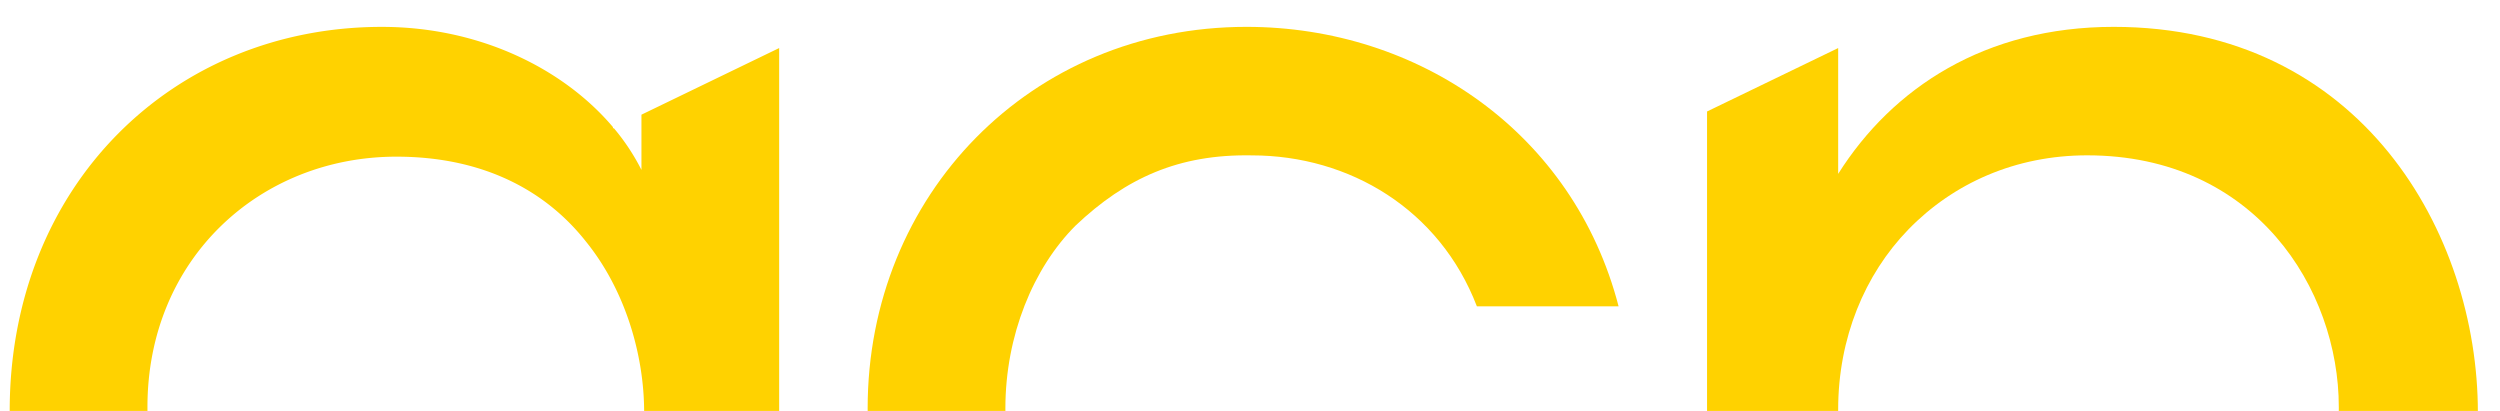 <svg id="Layer_1" data-name="Layer 1" xmlns="http://www.w3.org/2000/svg" xmlns:xlink="http://www.w3.org/1999/xlink" viewBox="0 0 2271.89 373.45"><defs><style>.cls-1{fill:none;}.cls-2{clip-path:url(#clip-path);}.cls-3{fill:#ffd200;}</style><clipPath id="clip-path"><rect class="cls-1" width="2271.89" height="373.45"/></clipPath></defs><g class="cls-2"><path class="cls-3" d="M1470.91,468.54c-39.71,142-168.5,249.15-332.19,249.15-214.24,0-350.24-164.9-350.24-346.64,0-193.78,148-346.64,344.22-346.64,156.47,0,297.29,96.29,338.21,254H1342.13c-33.7-87.86-115.55-137.21-204.61-137.21-66.2-1.2-114.34,20.46-160.08,63.79-38.52,38.52-63.79,99.9-63.79,166.1,0,134.8,98.69,229.89,223.87,229.89,109.52-1.21,178.13-67.41,204.61-132.4Z"/><path class="cls-3" d="M1920.79,24.41c-116.74,0-201,55.37-250.34,133.6V43.67l-119.16,57.64V936.74h125.18V590.1c28.88,53,109.52,127.58,245.53,127.58,196.18,0,329.78-157.67,329.78-343C2251.78,212.17,2145.87,24.41,1920.79,24.41Zm204.62,346.64c0,127.58-95.09,229.89-227.48,229.89-63.79,0-121.57-25.28-162.49-66.2s-65-97.49-65-162.49,24.07-122.77,63.79-163.69c40.92-42.12,97.49-67.4,162.48-67.4,152.86,0,228.69,121.57,228.69,228.69Z"/><path class="cls-3" d="M582.92,154.4a195.57,195.57,0,0,0-25.15-38l-.75.36v-1.27c-44.86-53-121.08-91.06-210-91.06-190.17,0-338.21,144.43-338.21,349,0,195,142,344.22,338.21,344.22,118,0,197.39-61.38,235.9-134.8v67.4c0,146.84-113.14,227.48-222.66,227.48-28.89,0-73.42-8.42-113.14-34.9-32.5-20.46-57.77-46.94-72.22-75.83L54.75,825.15c48.34,86.73,148.54,159.73,300.69,159.73,113.14,0,215.45-49.35,275.63-119.15,48.14-55.37,77-128.79,77-243.13V43.67L582.92,104.22ZM521.54,534.74c-39.72,40.92-95.08,66.2-161.28,66.2C221.84,600.94,134,493.82,134,371.05v-1.2C134,235,236.29,142.37,360.26,142.37c79.44,0,136,31.29,172.11,77,36.11,44.53,53,103.5,53,155.26C584.13,438.45,560.05,495,521.54,534.74Z"/></g></svg>